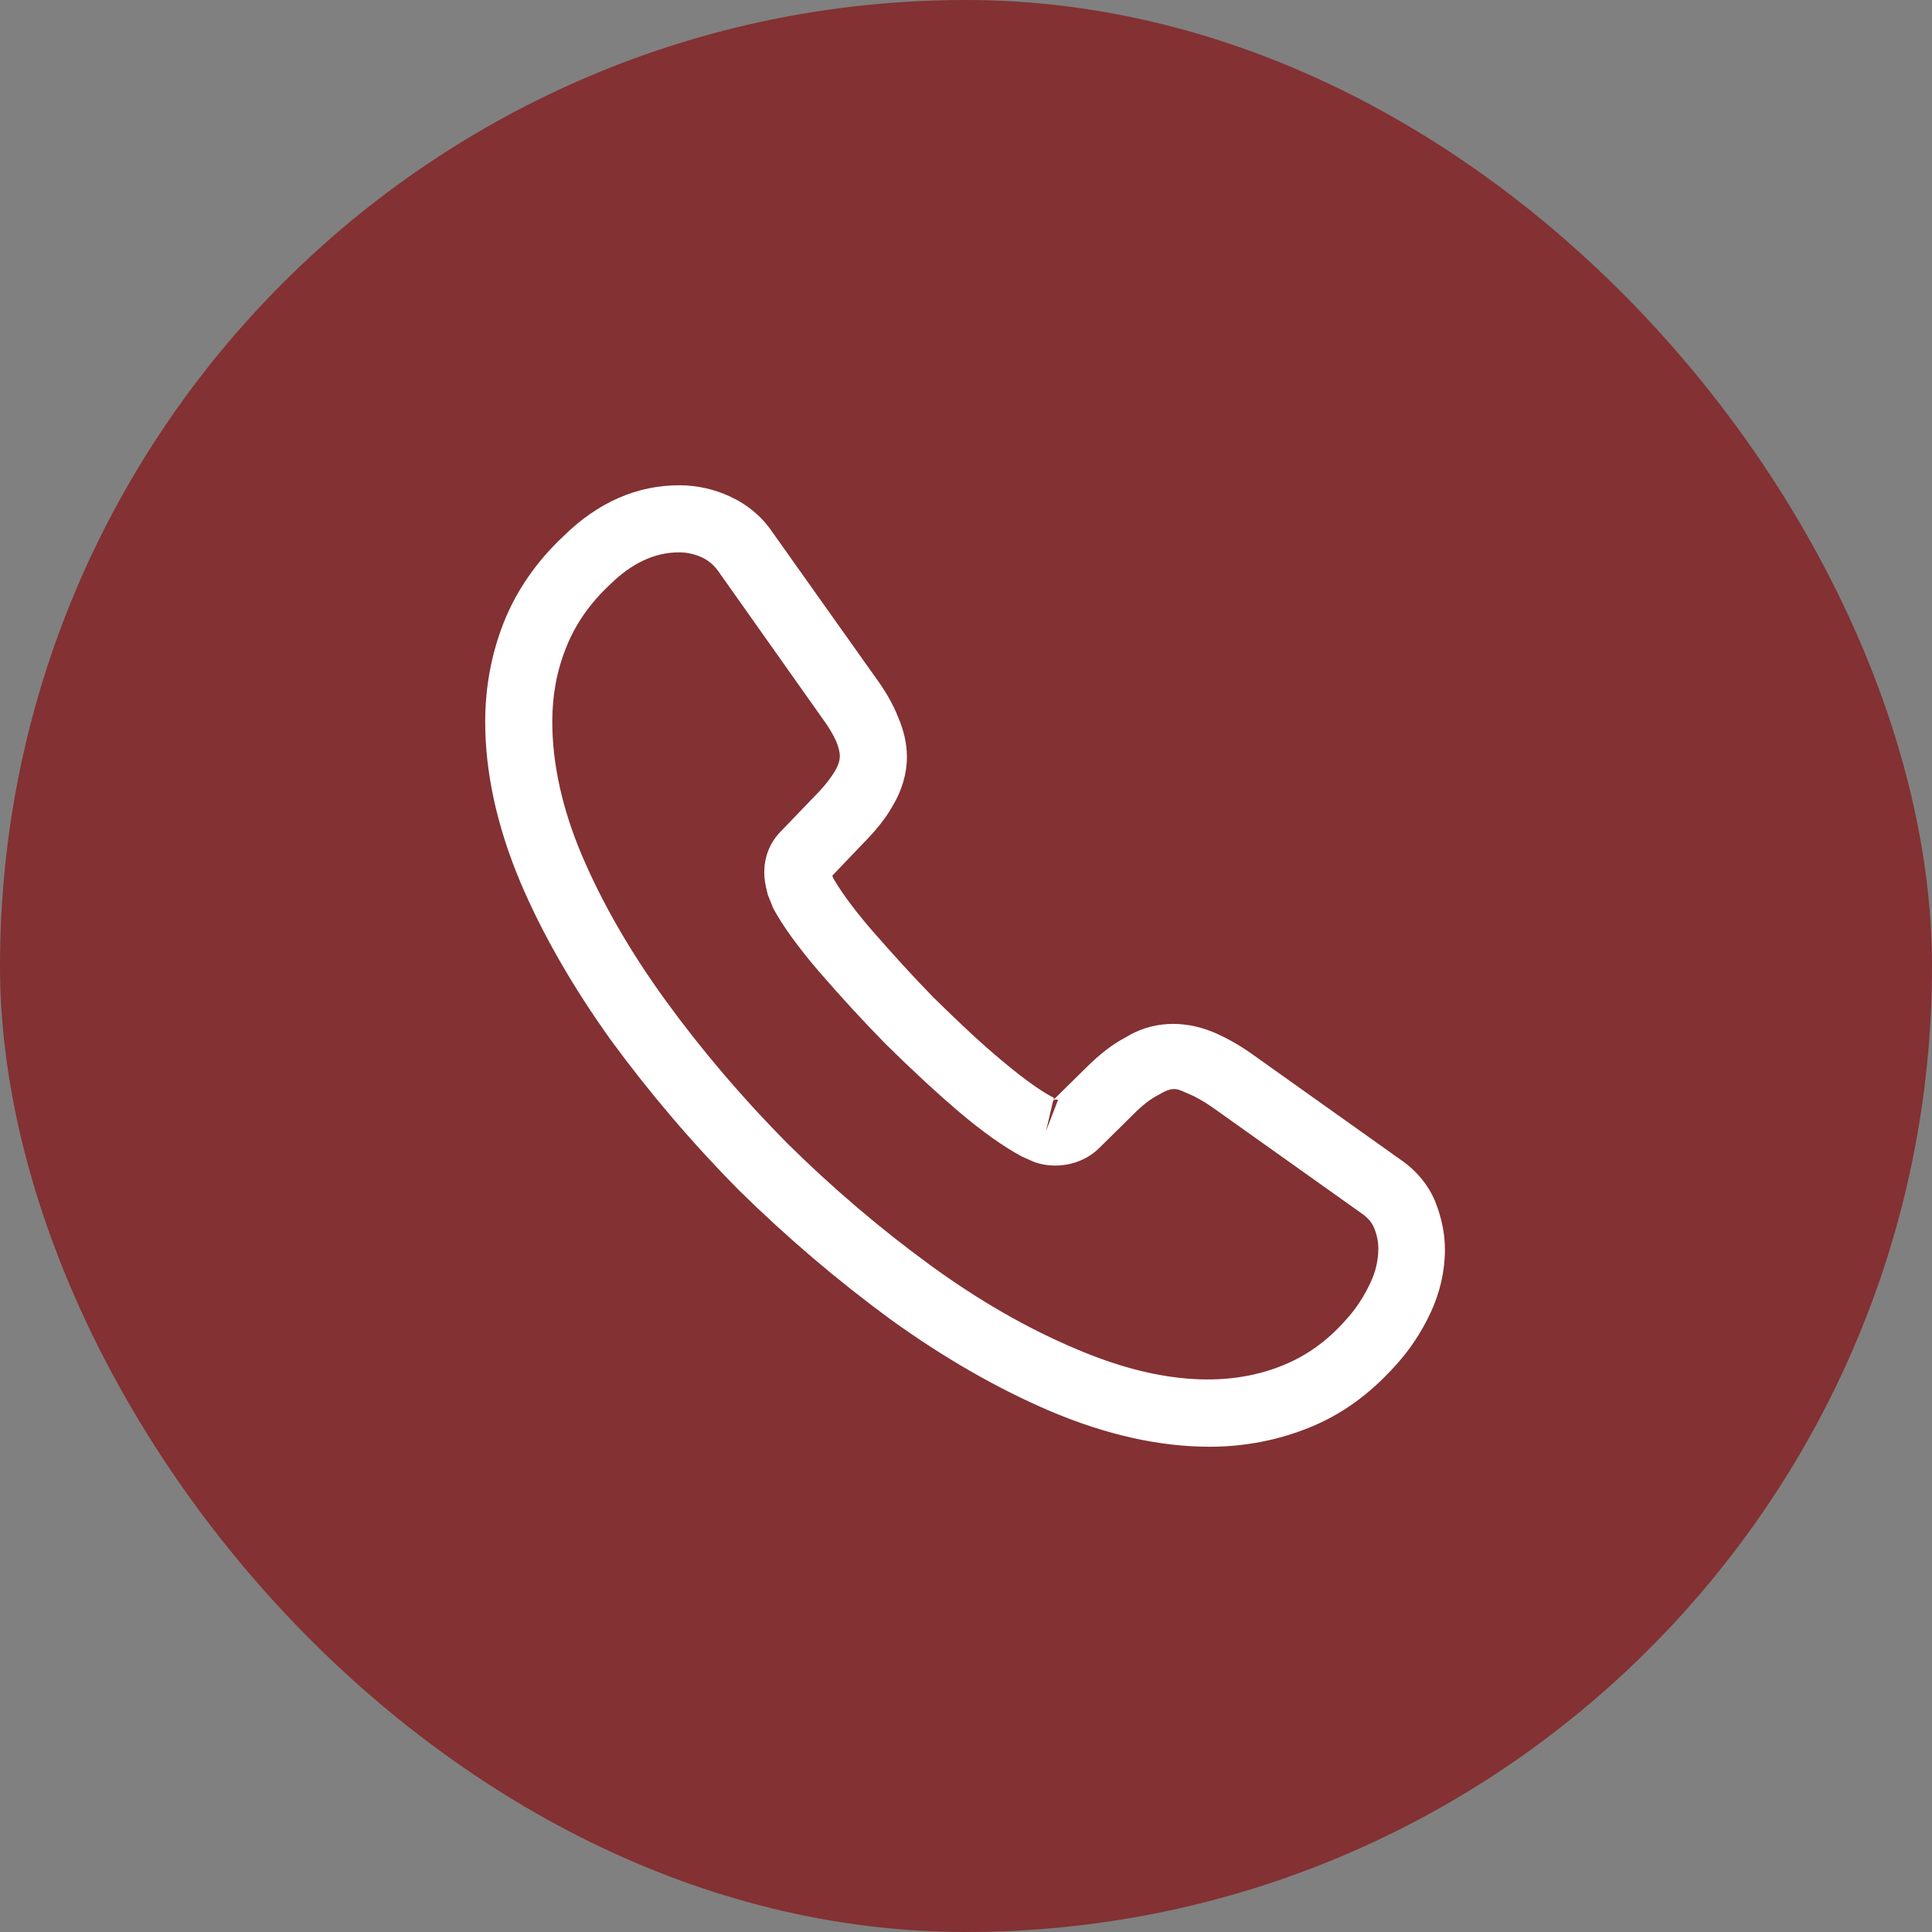 <svg width="36" height="36" viewBox="0 0 36 36" fill="none" xmlns="http://www.w3.org/2000/svg">
<rect x="0" y="0" width="36" height="36" fill="#808080" stroke="none"/>
<rect width="36" height="36" rx="18" fill="#833133"/>
<path d="M22.541 26.958C21.599 26.958 20.608 26.733 19.583 26.3C18.583 25.875 17.574 25.292 16.591 24.583C15.616 23.867 14.674 23.067 13.783 22.192C12.899 21.3 12.099 20.358 11.391 19.392C10.674 18.392 10.099 17.392 9.691 16.425C9.258 15.392 9.041 14.392 9.041 13.45C9.041 12.8 9.158 12.183 9.383 11.608C9.616 11.017 9.991 10.467 10.499 9.992C11.141 9.358 11.874 9.042 12.658 9.042C12.983 9.042 13.316 9.117 13.599 9.25C13.924 9.4 14.199 9.625 14.399 9.925L16.333 12.65C16.508 12.892 16.641 13.125 16.733 13.358C16.841 13.608 16.899 13.858 16.899 14.1C16.899 14.417 16.808 14.725 16.633 15.017C16.508 15.242 16.316 15.483 16.074 15.725L15.508 16.317C15.516 16.342 15.524 16.358 15.533 16.375C15.633 16.55 15.833 16.85 16.216 17.3C16.624 17.767 17.008 18.192 17.391 18.583C17.883 19.067 18.291 19.45 18.674 19.767C19.149 20.167 19.458 20.367 19.641 20.458L19.624 20.5L20.233 19.9C20.491 19.642 20.741 19.45 20.983 19.325C21.441 19.042 22.024 18.992 22.608 19.233C22.824 19.325 23.058 19.45 23.308 19.625L26.074 21.592C26.383 21.8 26.608 22.067 26.741 22.383C26.866 22.7 26.924 22.992 26.924 23.283C26.924 23.683 26.833 24.083 26.658 24.458C26.483 24.833 26.266 25.158 25.991 25.458C25.516 25.983 24.999 26.358 24.399 26.6C23.824 26.833 23.199 26.958 22.541 26.958ZM12.658 10.292C12.199 10.292 11.774 10.492 11.366 10.892C10.983 11.25 10.716 11.642 10.549 12.067C10.374 12.5 10.291 12.958 10.291 13.45C10.291 14.225 10.474 15.067 10.841 15.933C11.216 16.817 11.741 17.733 12.408 18.65C13.074 19.567 13.833 20.458 14.666 21.3C15.499 22.125 16.399 22.892 17.324 23.567C18.224 24.225 19.149 24.758 20.066 25.142C21.491 25.75 22.824 25.892 23.924 25.433C24.349 25.258 24.724 24.992 25.066 24.608C25.258 24.4 25.408 24.175 25.533 23.908C25.633 23.7 25.683 23.483 25.683 23.267C25.683 23.133 25.658 23 25.591 22.85C25.566 22.8 25.516 22.708 25.358 22.6L22.591 20.633C22.424 20.517 22.274 20.433 22.133 20.375C21.949 20.3 21.874 20.225 21.591 20.4C21.424 20.483 21.274 20.608 21.108 20.775L20.474 21.4C20.149 21.717 19.649 21.792 19.266 21.65L19.041 21.55C18.699 21.367 18.299 21.083 17.858 20.708C17.458 20.367 17.024 19.967 16.499 19.45C16.091 19.033 15.683 18.592 15.258 18.1C14.866 17.642 14.583 17.25 14.408 16.925L14.308 16.675C14.258 16.483 14.241 16.375 14.241 16.258C14.241 15.958 14.349 15.692 14.558 15.483L15.183 14.833C15.349 14.667 15.474 14.508 15.558 14.367C15.624 14.258 15.649 14.167 15.649 14.083C15.649 14.017 15.624 13.917 15.583 13.817C15.524 13.683 15.433 13.533 15.316 13.375L13.383 10.642C13.299 10.525 13.199 10.442 13.074 10.383C12.941 10.325 12.799 10.292 12.658 10.292ZM19.624 20.508L19.491 21.075L19.716 20.492C19.674 20.483 19.641 20.492 19.624 20.508Z" fill="white"/>
</svg>
